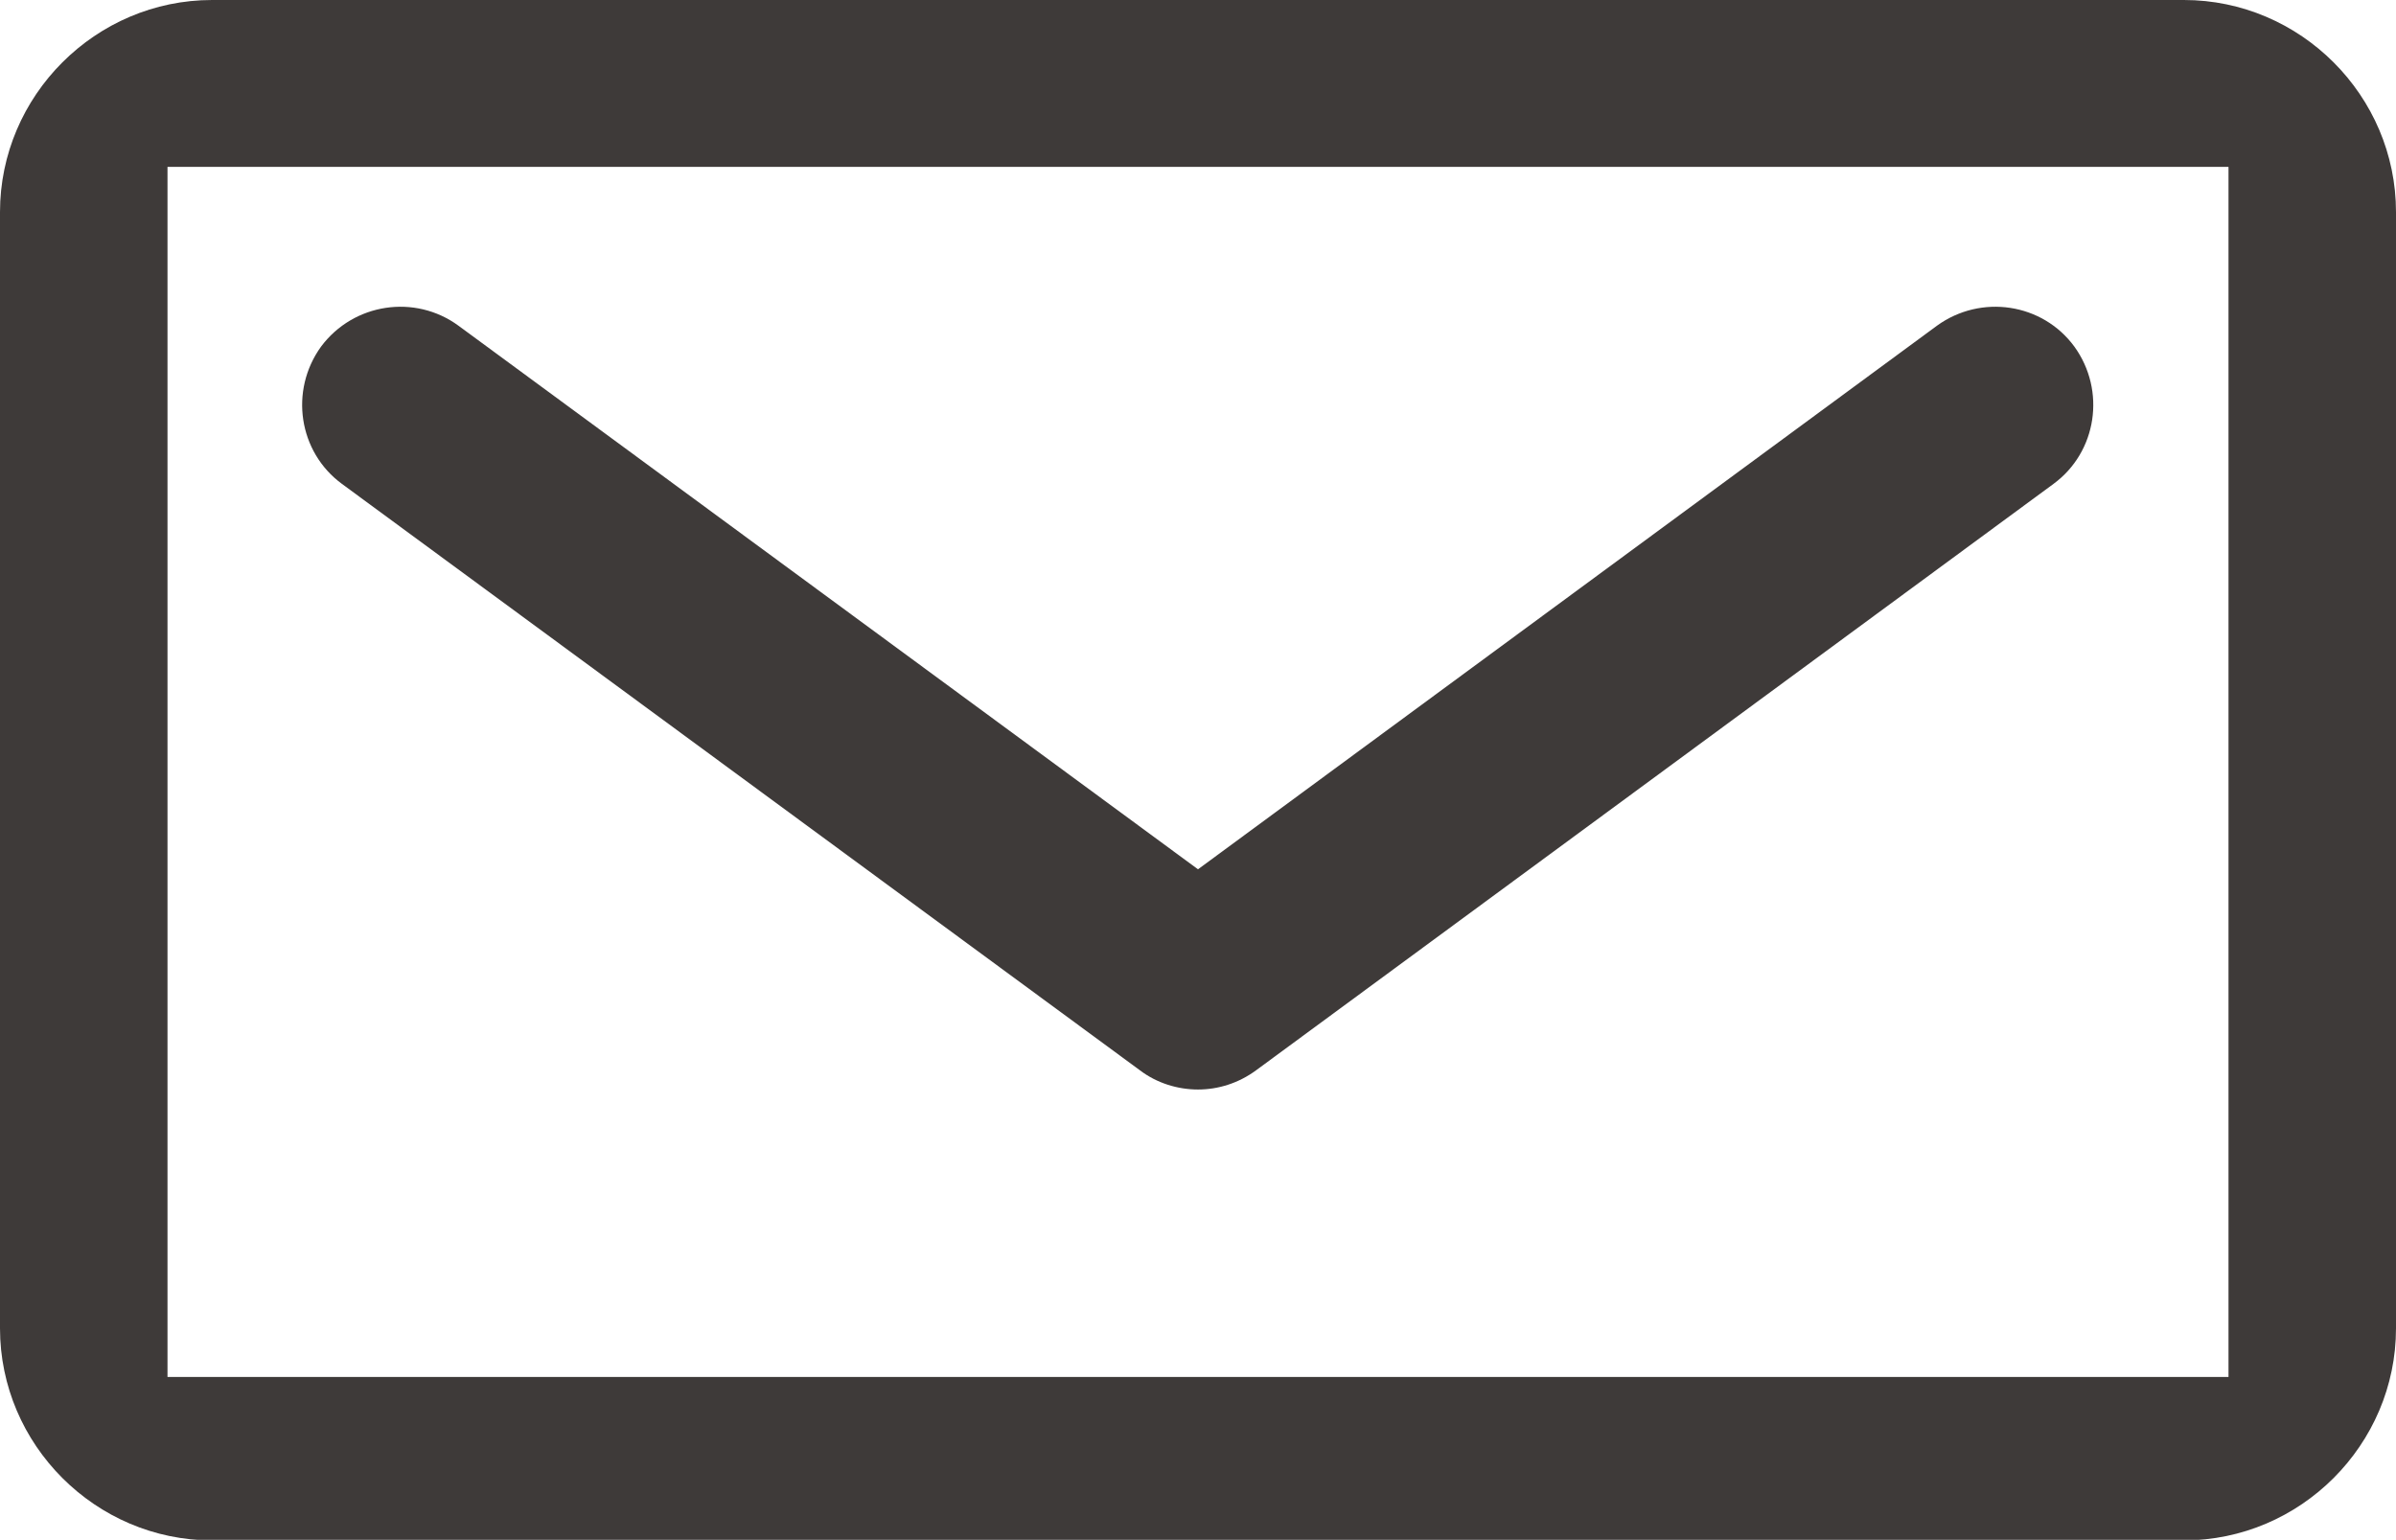<?xml version="1.0" encoding="utf-8"?>
<!-- Generator: Adobe Illustrator 26.0.3, SVG Export Plug-In . SVG Version: 6.00 Build 0)  -->
<svg version="1.1" id="レイヤー_1" xmlns="http://www.w3.org/2000/svg" xmlns:xlink="http://www.w3.org/1999/xlink" x="0px"
	 y="0px" viewBox="0 0 41.34 26.57" style="enable-background:new 0 0 41.34 26.57;" xml:space="preserve">
<style type="text/css">
	.st0{fill:#3E3A39;}
</style>
<g>
	<path class="st0" d="M38.45,2.88v20.88H2.89V2.88H38.45 M37.68,0H3.66C1.65,0,0,1.65,0,3.66v19.26c0,2.01,1.65,3.66,3.66,3.66
		h34.02c2.01,0,3.66-1.65,3.66-3.66V3.66C41.34,1.65,39.69,0,37.68,0L37.68,0z"/>
	<path class="st0" d="M20.67,18.8c-0.35,0-0.71-0.11-1-0.33L5.9,8.35C5.15,7.8,4.99,6.74,5.54,5.98C6.1,5.23,7.16,5.07,7.91,5.62
		L20.67,15l12.75-9.38c0.76-0.55,1.82-0.39,2.37,0.36c0.55,0.76,0.39,1.82-0.36,2.37L21.67,18.47C21.37,18.69,21.02,18.8,20.67,18.8
		z"/>
</g>
</svg>
